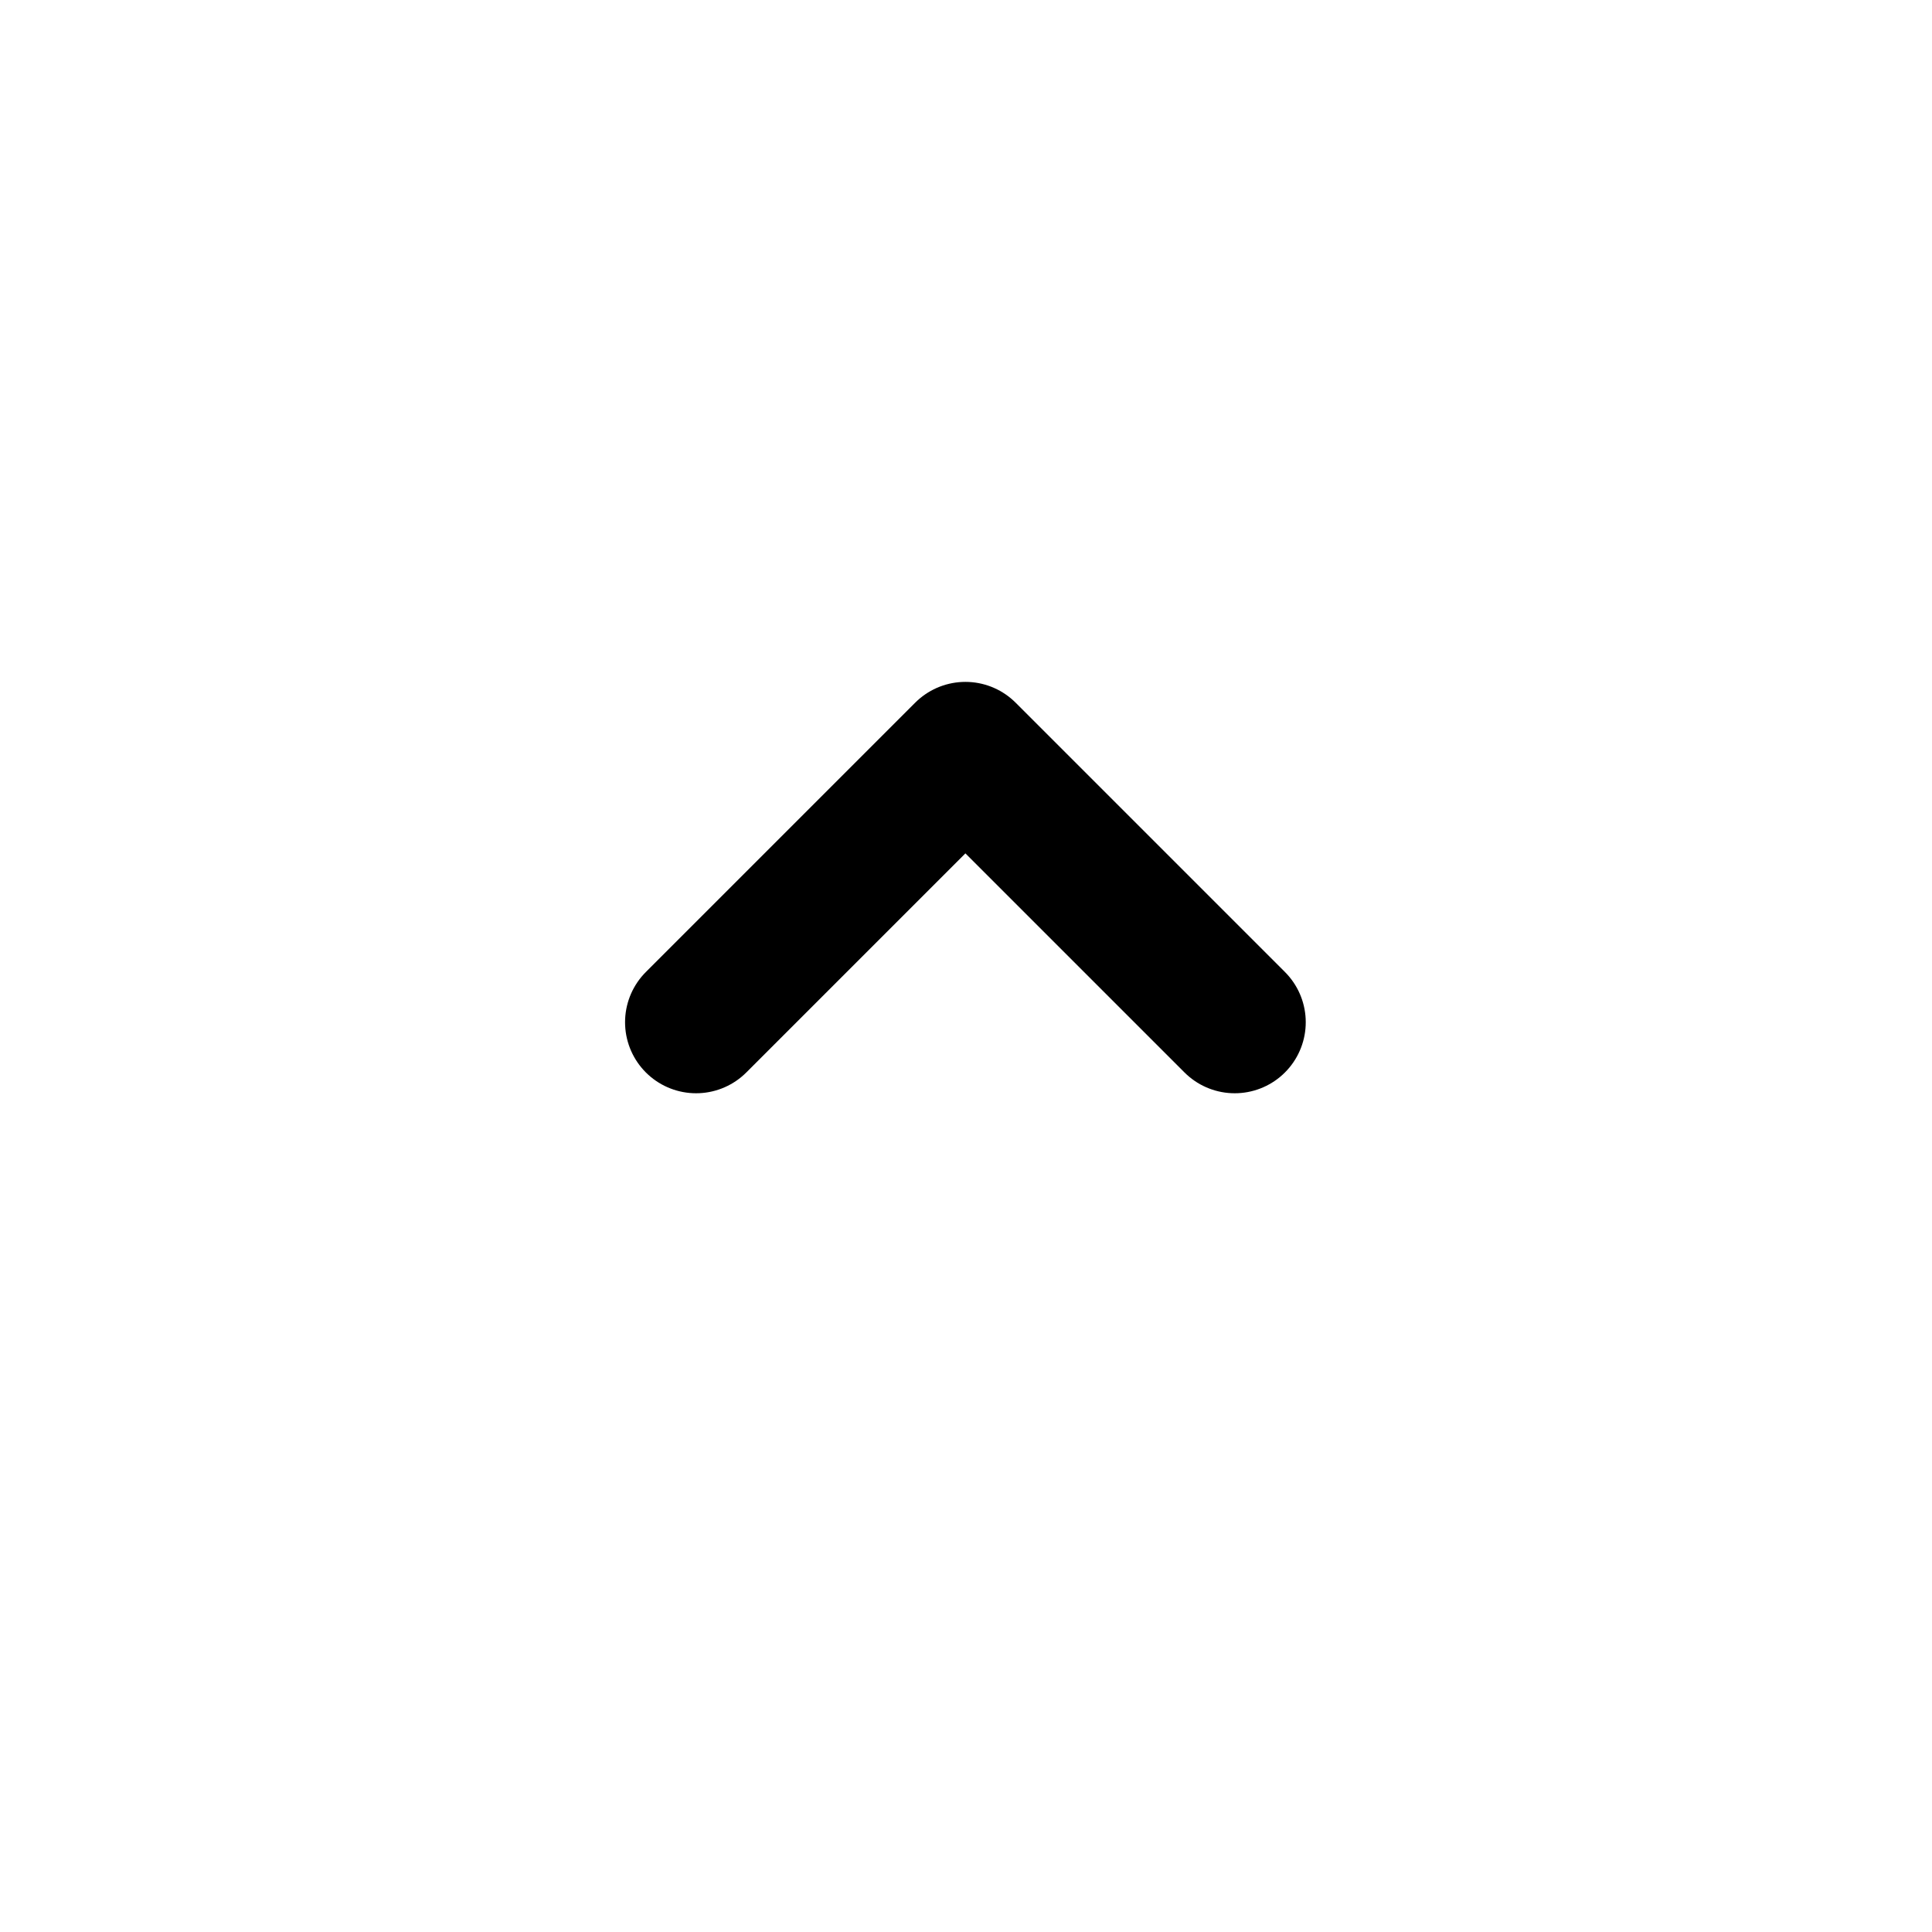 <svg xmlns="http://www.w3.org/2000/svg" xmlns:xlink="http://www.w3.org/1999/xlink" width="68" height="68" viewBox="0 0 68 68">
  <defs>
    <filter id="Ellipse_24" x="0" y="0" width="68" height="68" filterUnits="userSpaceOnUse">
      <feOffset dy="3" input="SourceAlpha"/>
      <feGaussianBlur stdDeviation="3" result="blur"/>
      <feFlood flood-opacity="0.161"/>
      <feComposite operator="in" in2="blur"/>
      <feComposite in="SourceGraphic"/>
    </filter>
  </defs>
  <g id="Groupe_1221" data-name="Groupe 1221" transform="translate(-1200 -2837)">
    <g transform="matrix(1, 0, 0, 1, 1200, 2837)" filter="url(#Ellipse_24)">
      <circle id="Ellipse_24-2" data-name="Ellipse 24" cx="25" cy="25" r="25" transform="translate(9 6)" fill="#fff"/>
    </g>
    <path id="Tracé_122" data-name="Tracé 122" d="M1223.042-3920.31l9.479-9.479,9.479,9.479" transform="translate(1.458 6793.289)" fill="none" stroke="#000" stroke-linecap="round" stroke-linejoin="round" stroke-width="5"/>
  </g>
</svg>
